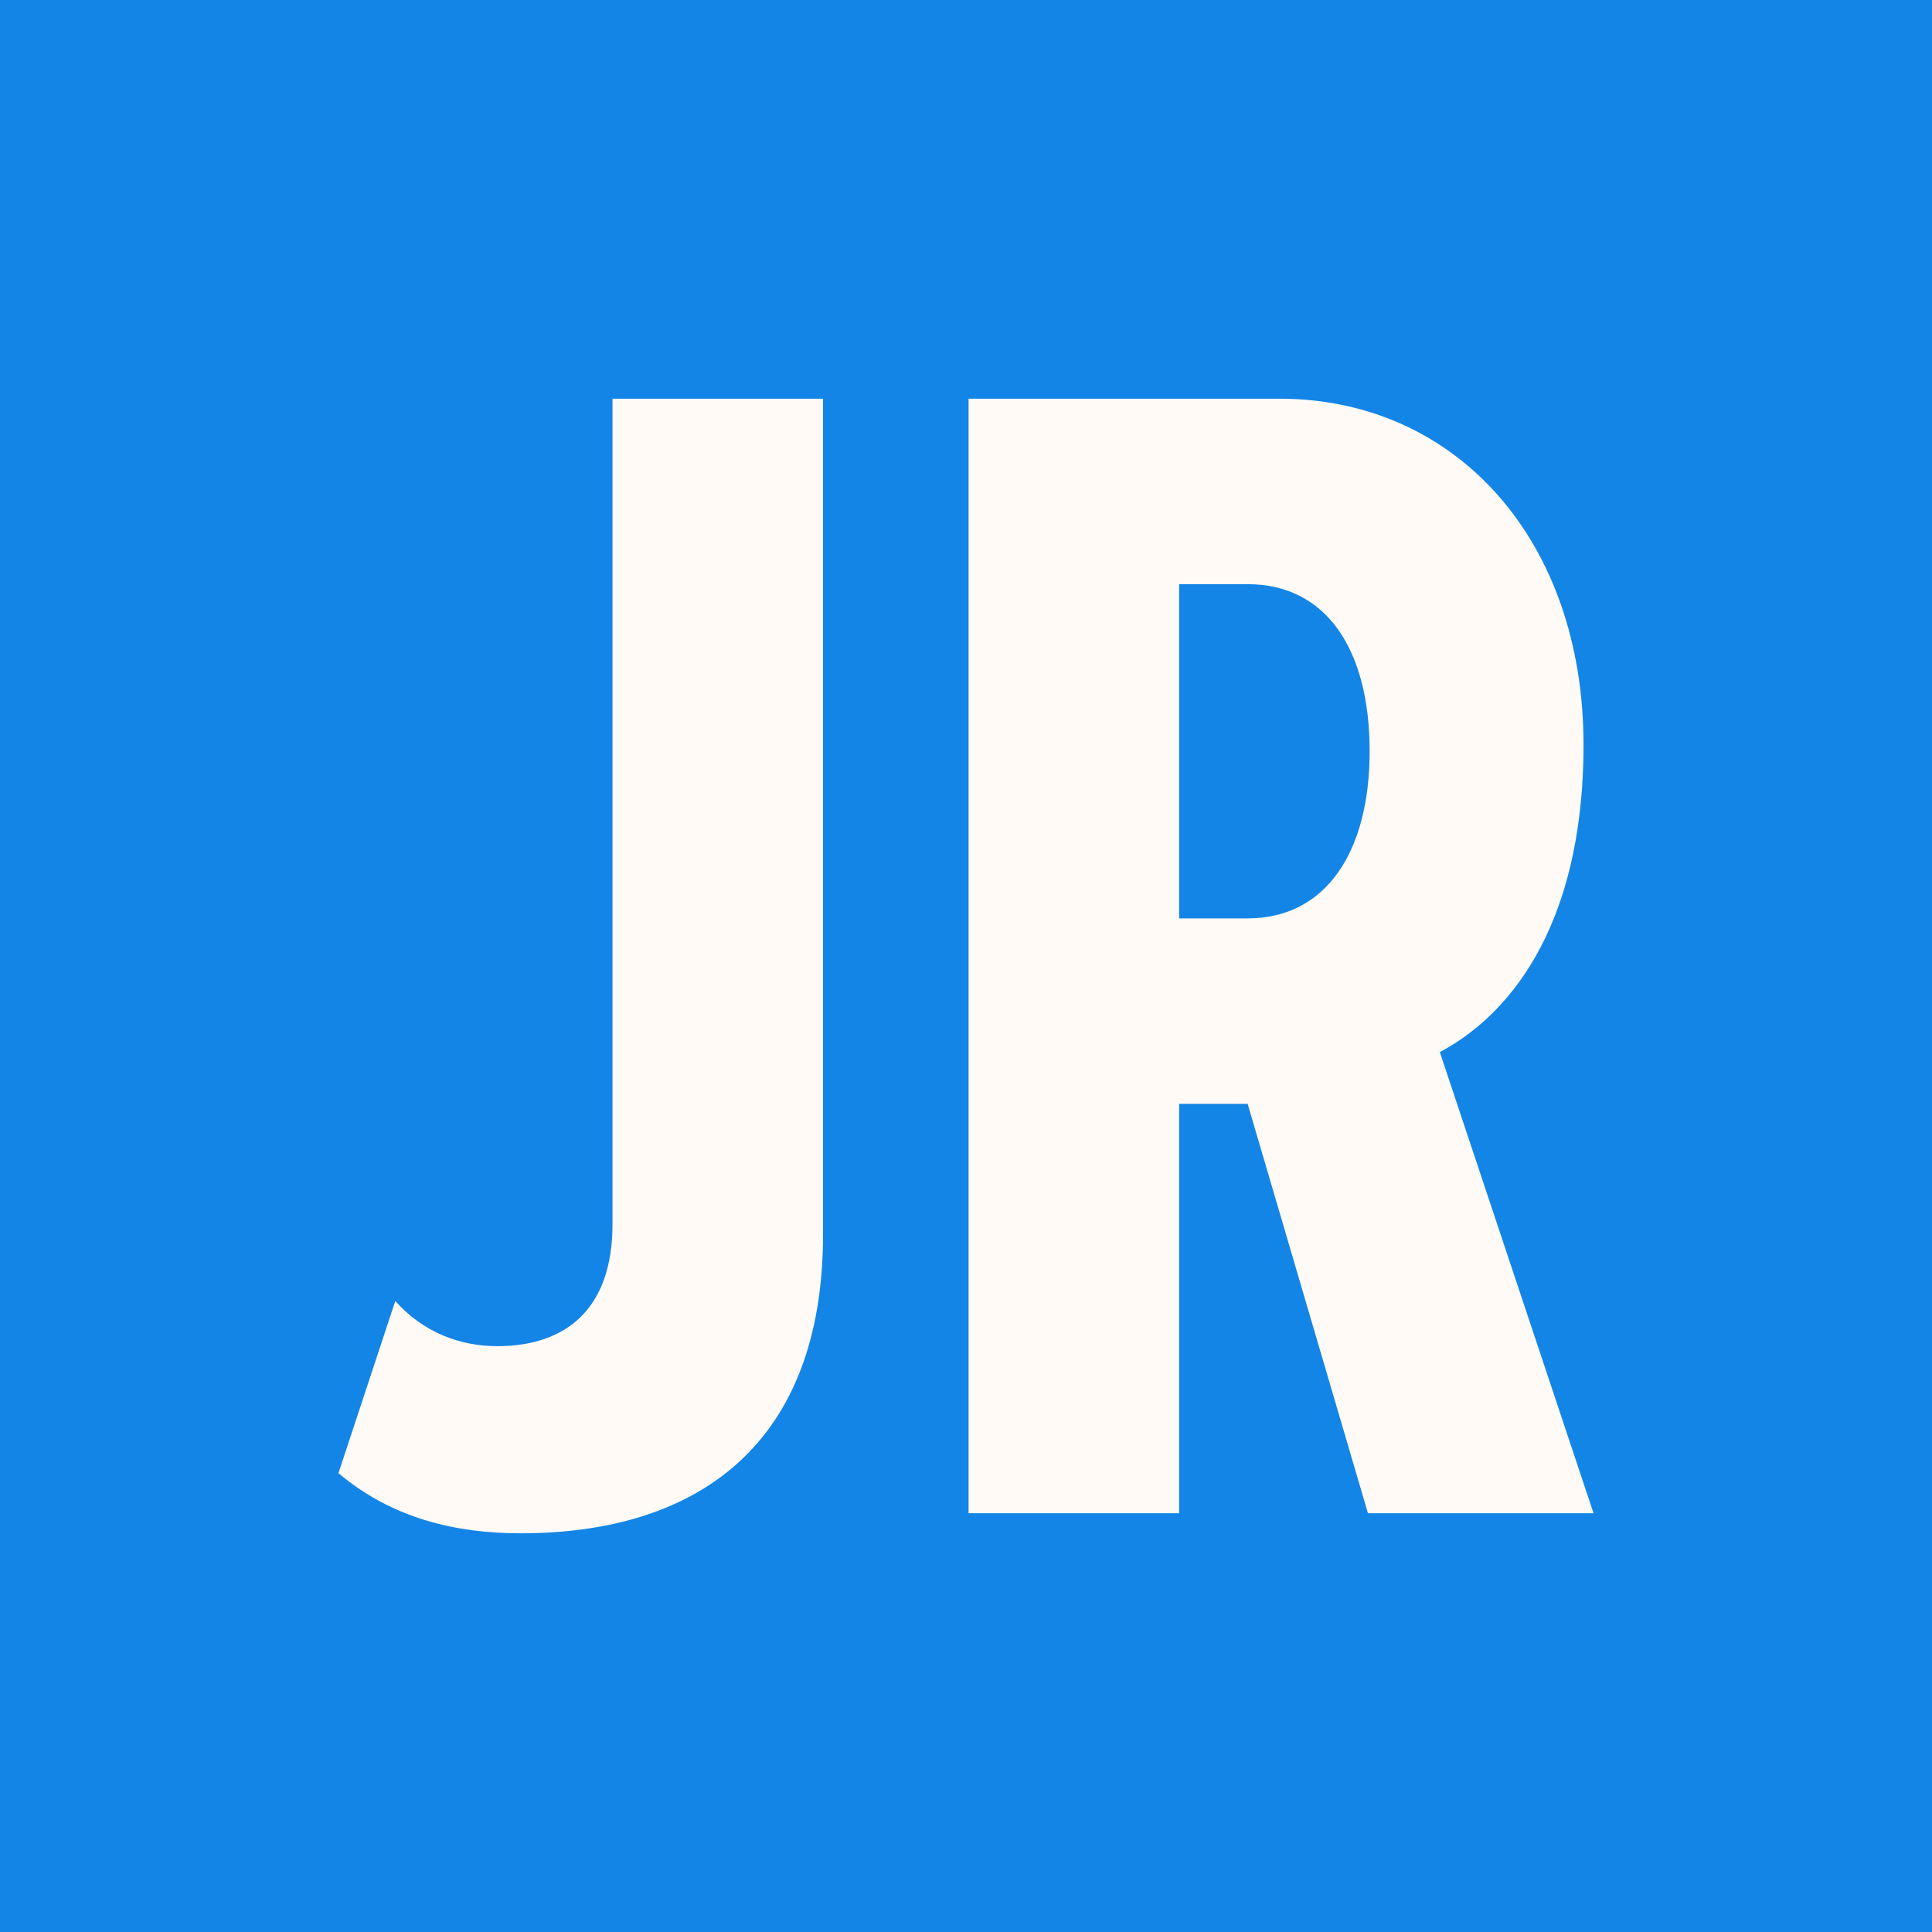 <svg width="608" height="608" viewBox="0 0 608 608" fill="none" xmlns="http://www.w3.org/2000/svg">
<rect width="608" height="608" fill="#1385E6"/>
<path d="M501.487 476.22H430.496L392.634 347.384H371.073V476.22H304.814V125.469H402.625C458.367 125.469 498.332 170.168 498.332 234.323C498.332 293.746 473.091 320.565 453.108 331.082L501.487 476.22ZM431.022 236.426C431.022 204.349 417.349 183.84 392.634 183.84H371.073V289.013H392.634C417.349 289.013 431.022 267.978 431.022 236.426Z" fill="#FFFAF6"/>
<path d="M106.513 463.6L124.392 409.436C133.332 419.427 144.901 423.634 156.47 423.634C178.03 423.634 192.754 412.065 192.754 385.246V125.469H259.013V388.401C259.013 454.134 220.099 482.531 163.832 482.531C143.323 482.531 123.34 477.798 106.513 463.6Z" fill="#FFFAF6"/>
</svg>
